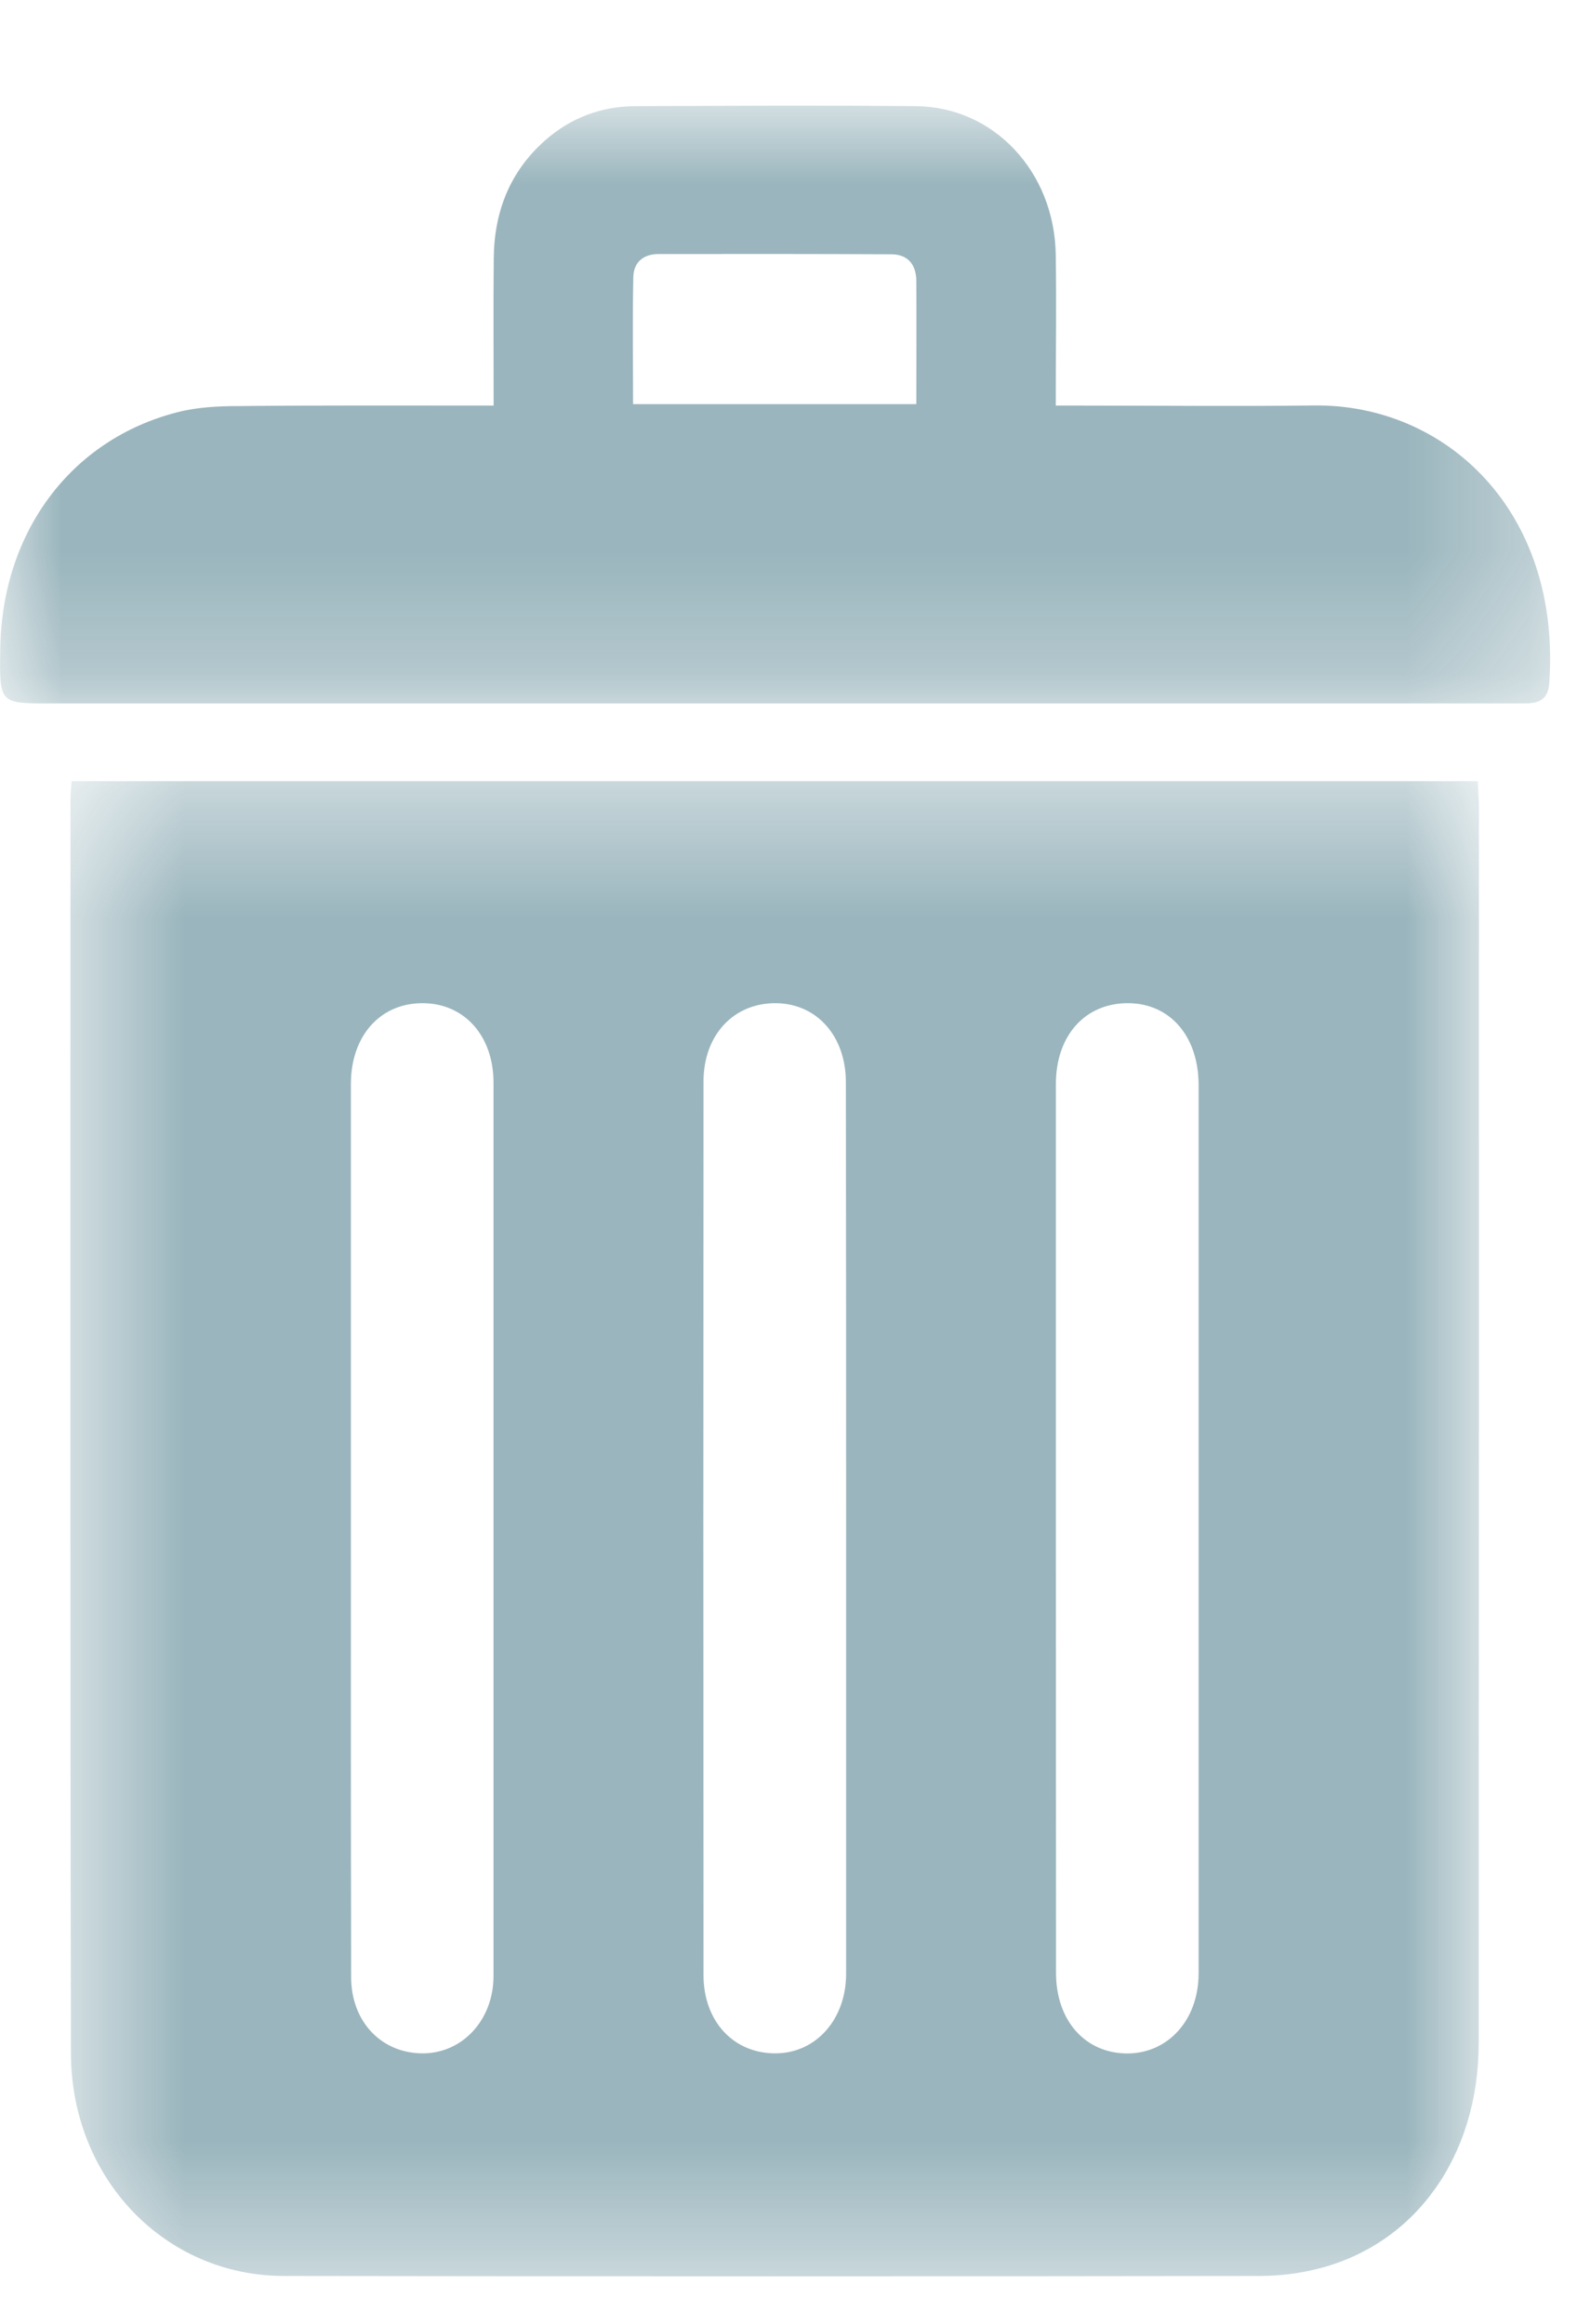 <svg xmlns="http://www.w3.org/2000/svg" width="13" height="19" fill="none" viewBox="0 0 13 19"><g opacity=".4"><mask id="mask0" width="13" height="13" x="0" y="6" mask-type="alpha" maskUnits="userSpaceOnUse"><path fill="#fff" fill-rule="evenodd" d="M.576 6.387h11.516V18.61H.576V6.387Z" clip-rule="evenodd"/></mask><g mask="url(#mask0)"><path fill="#03475A" fill-rule="evenodd" d="m8.633 12.495.001 3.634c0 .39.236.656.578.66.337.002.587-.273.588-.653V8.868c-.002-.395-.232-.662-.571-.666-.353-.004-.595.26-.596.659v3.634Zm-1.715.007c0-1.218 0-2.435-.002-3.653 0-.378-.237-.643-.57-.647-.345-.004-.594.258-.594.64-.002 2.435-.002 4.872 0 7.306 0 .382.25.645.596.64.327-.005.57-.28.57-.652v-3.634Zm-4.049-.027c0 1.23-.001 2.46.002 3.69 0 .368.253.627.593.623.32-.004.57-.275.571-.63V8.852c0-.387-.243-.653-.586-.65-.342.002-.579.268-.58.658v3.615ZM.585 6.387h11.498c.003.078.009.147.009.215 0 3.367 0 6.733-.002 10.1 0 .923-.513 1.643-1.31 1.846-.156.04-.32.06-.481.06-2.659.004-5.318.004-7.977 0-.971 0-1.74-.793-1.742-1.821C.573 13.368.576 9.95.576 6.532c0-.043.006-.087.01-.145Z" clip-rule="evenodd"/></g><mask id="mask1" width="13" height="6" x="0" y="0" mask-type="alpha" maskUnits="userSpaceOnUse"><path fill="#fff" fill-rule="evenodd" d="M0 .864h12.674V5.75H0V.864Z" clip-rule="evenodd"/></mask><g mask="url(#mask1)"><path fill="#03475A" fill-rule="evenodd" d="M7.492 3.304c0-.35.002-.68 0-1.01-.002-.137-.075-.214-.203-.215-.635-.003-1.27-.003-1.905-.002-.119 0-.204.063-.206.19-.007.342-.002.684-.002 1.037h2.316Zm-3.456.012c0-.418-.003-.812.001-1.206.004-.383.134-.707.415-.958.216-.192.467-.283.746-.284.762-.003 1.525-.008 2.288 0 .64.004 1.137.537 1.146 1.218.006.401 0 .802 0 1.23h.205c.636 0 1.272.007 1.908-.001 1.072-.012 2.02.858 1.922 2.27-.01.15-.102.167-.214.166H.404c-.409 0-.409 0-.402-.444.013-.955.576-1.714 1.45-1.937.16-.041.332-.05.5-.05.683-.007 1.367-.004 2.084-.004Z" clip-rule="evenodd"/></g></g></svg>